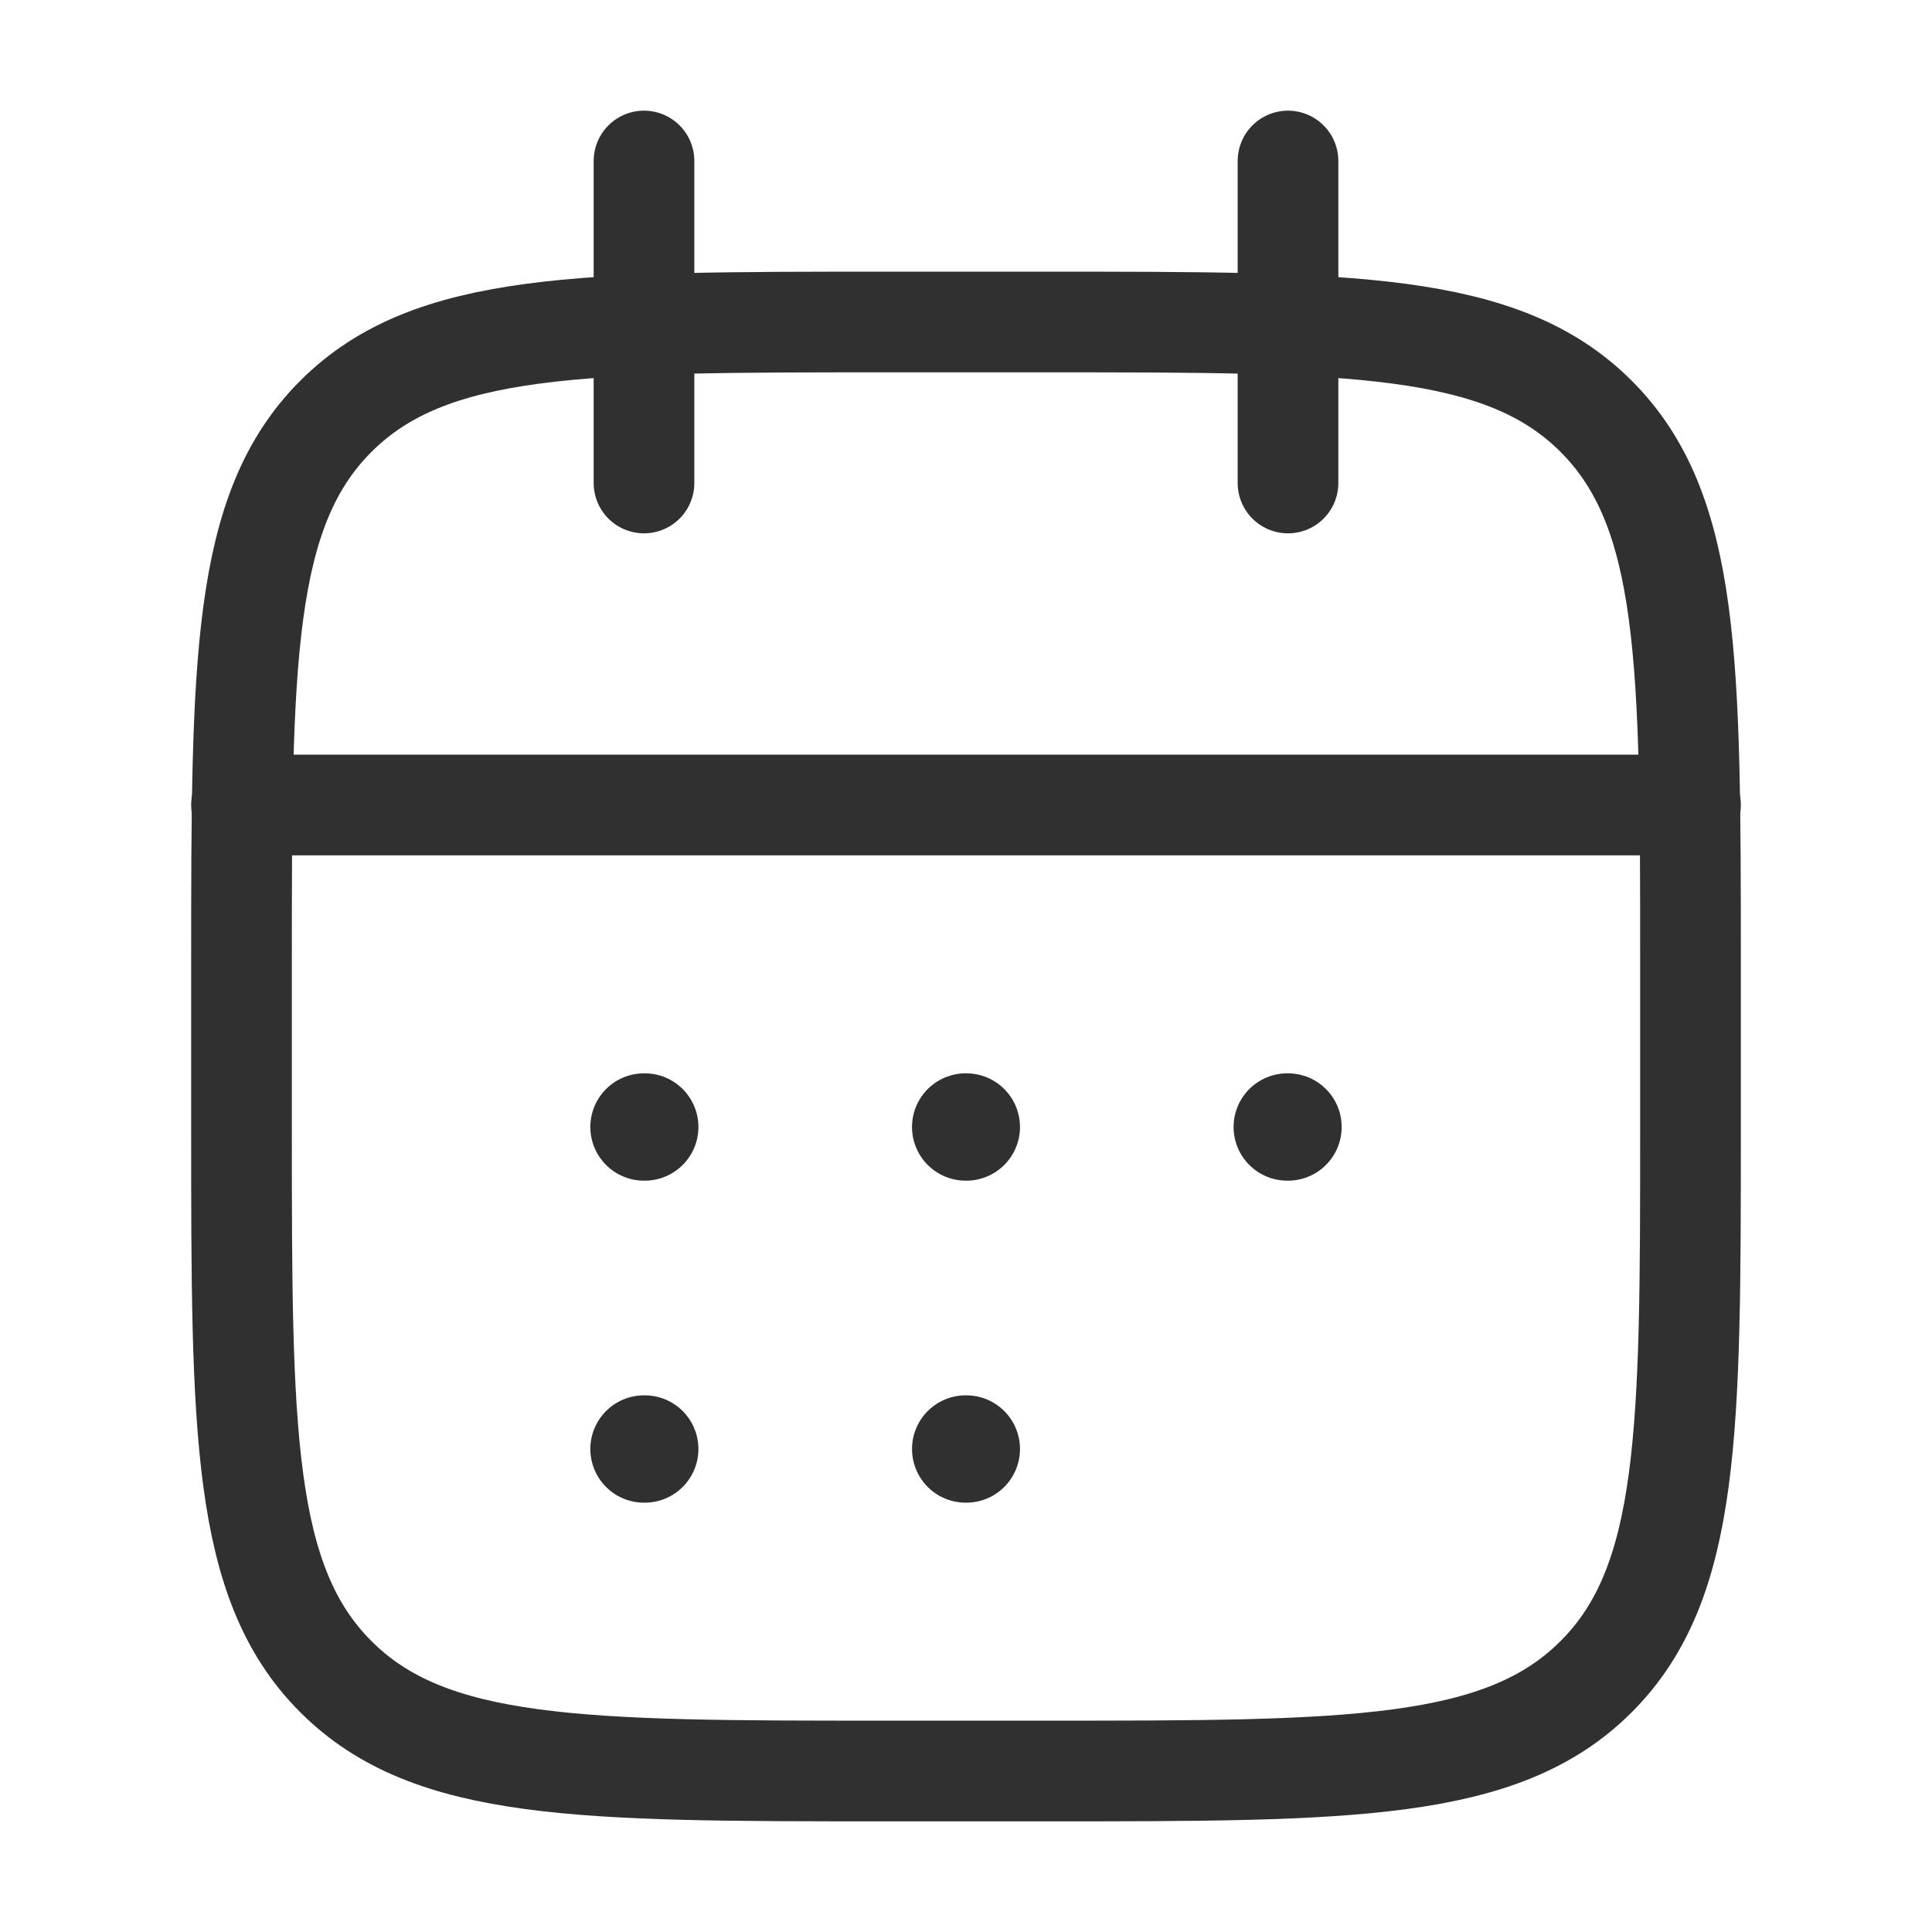 <?xml version="1.0" encoding="UTF-8" standalone="no"?>
<svg width="18" height="18" viewBox="0 0 18 18" fill="none" xmlns="http://www.w3.org/2000/svg">
<path d="M12 1.5V4.5M6 1.5V4.5" stroke="#303030 " stroke-width="0.938" stroke-linecap="round" stroke-linejoin="round"/>
<path d="M9.75 3H8.25C5.422 3 4.007 3 3.129 3.879C2.25 4.757 2.25 6.172 2.25 9V10.5C2.25 13.328 2.25 14.743 3.129 15.621C4.007 16.5 5.422 16.5 8.25 16.5H9.75C12.578 16.5 13.993 16.5 14.871 15.621C15.75 14.743 15.75 13.328 15.75 10.5V9C15.75 6.172 15.75 4.757 14.871 3.879C13.993 3 12.578 3 9.75 3Z" stroke="#303030 " stroke-width="0.938" stroke-linecap="round" stroke-linejoin="round"/>
<path d="M2.25 7.5H15.75" stroke="#303030 " stroke-width="0.938" stroke-linecap="round" stroke-linejoin="round"/>
<path d="M8.997 10.5H9.003M8.997 13.5H9.003M11.993 10.5H12M6 10.5H6.007M6 13.5H6.007" stroke="#303030 " stroke-linecap="round" stroke-linejoin="round"/>
</svg>
